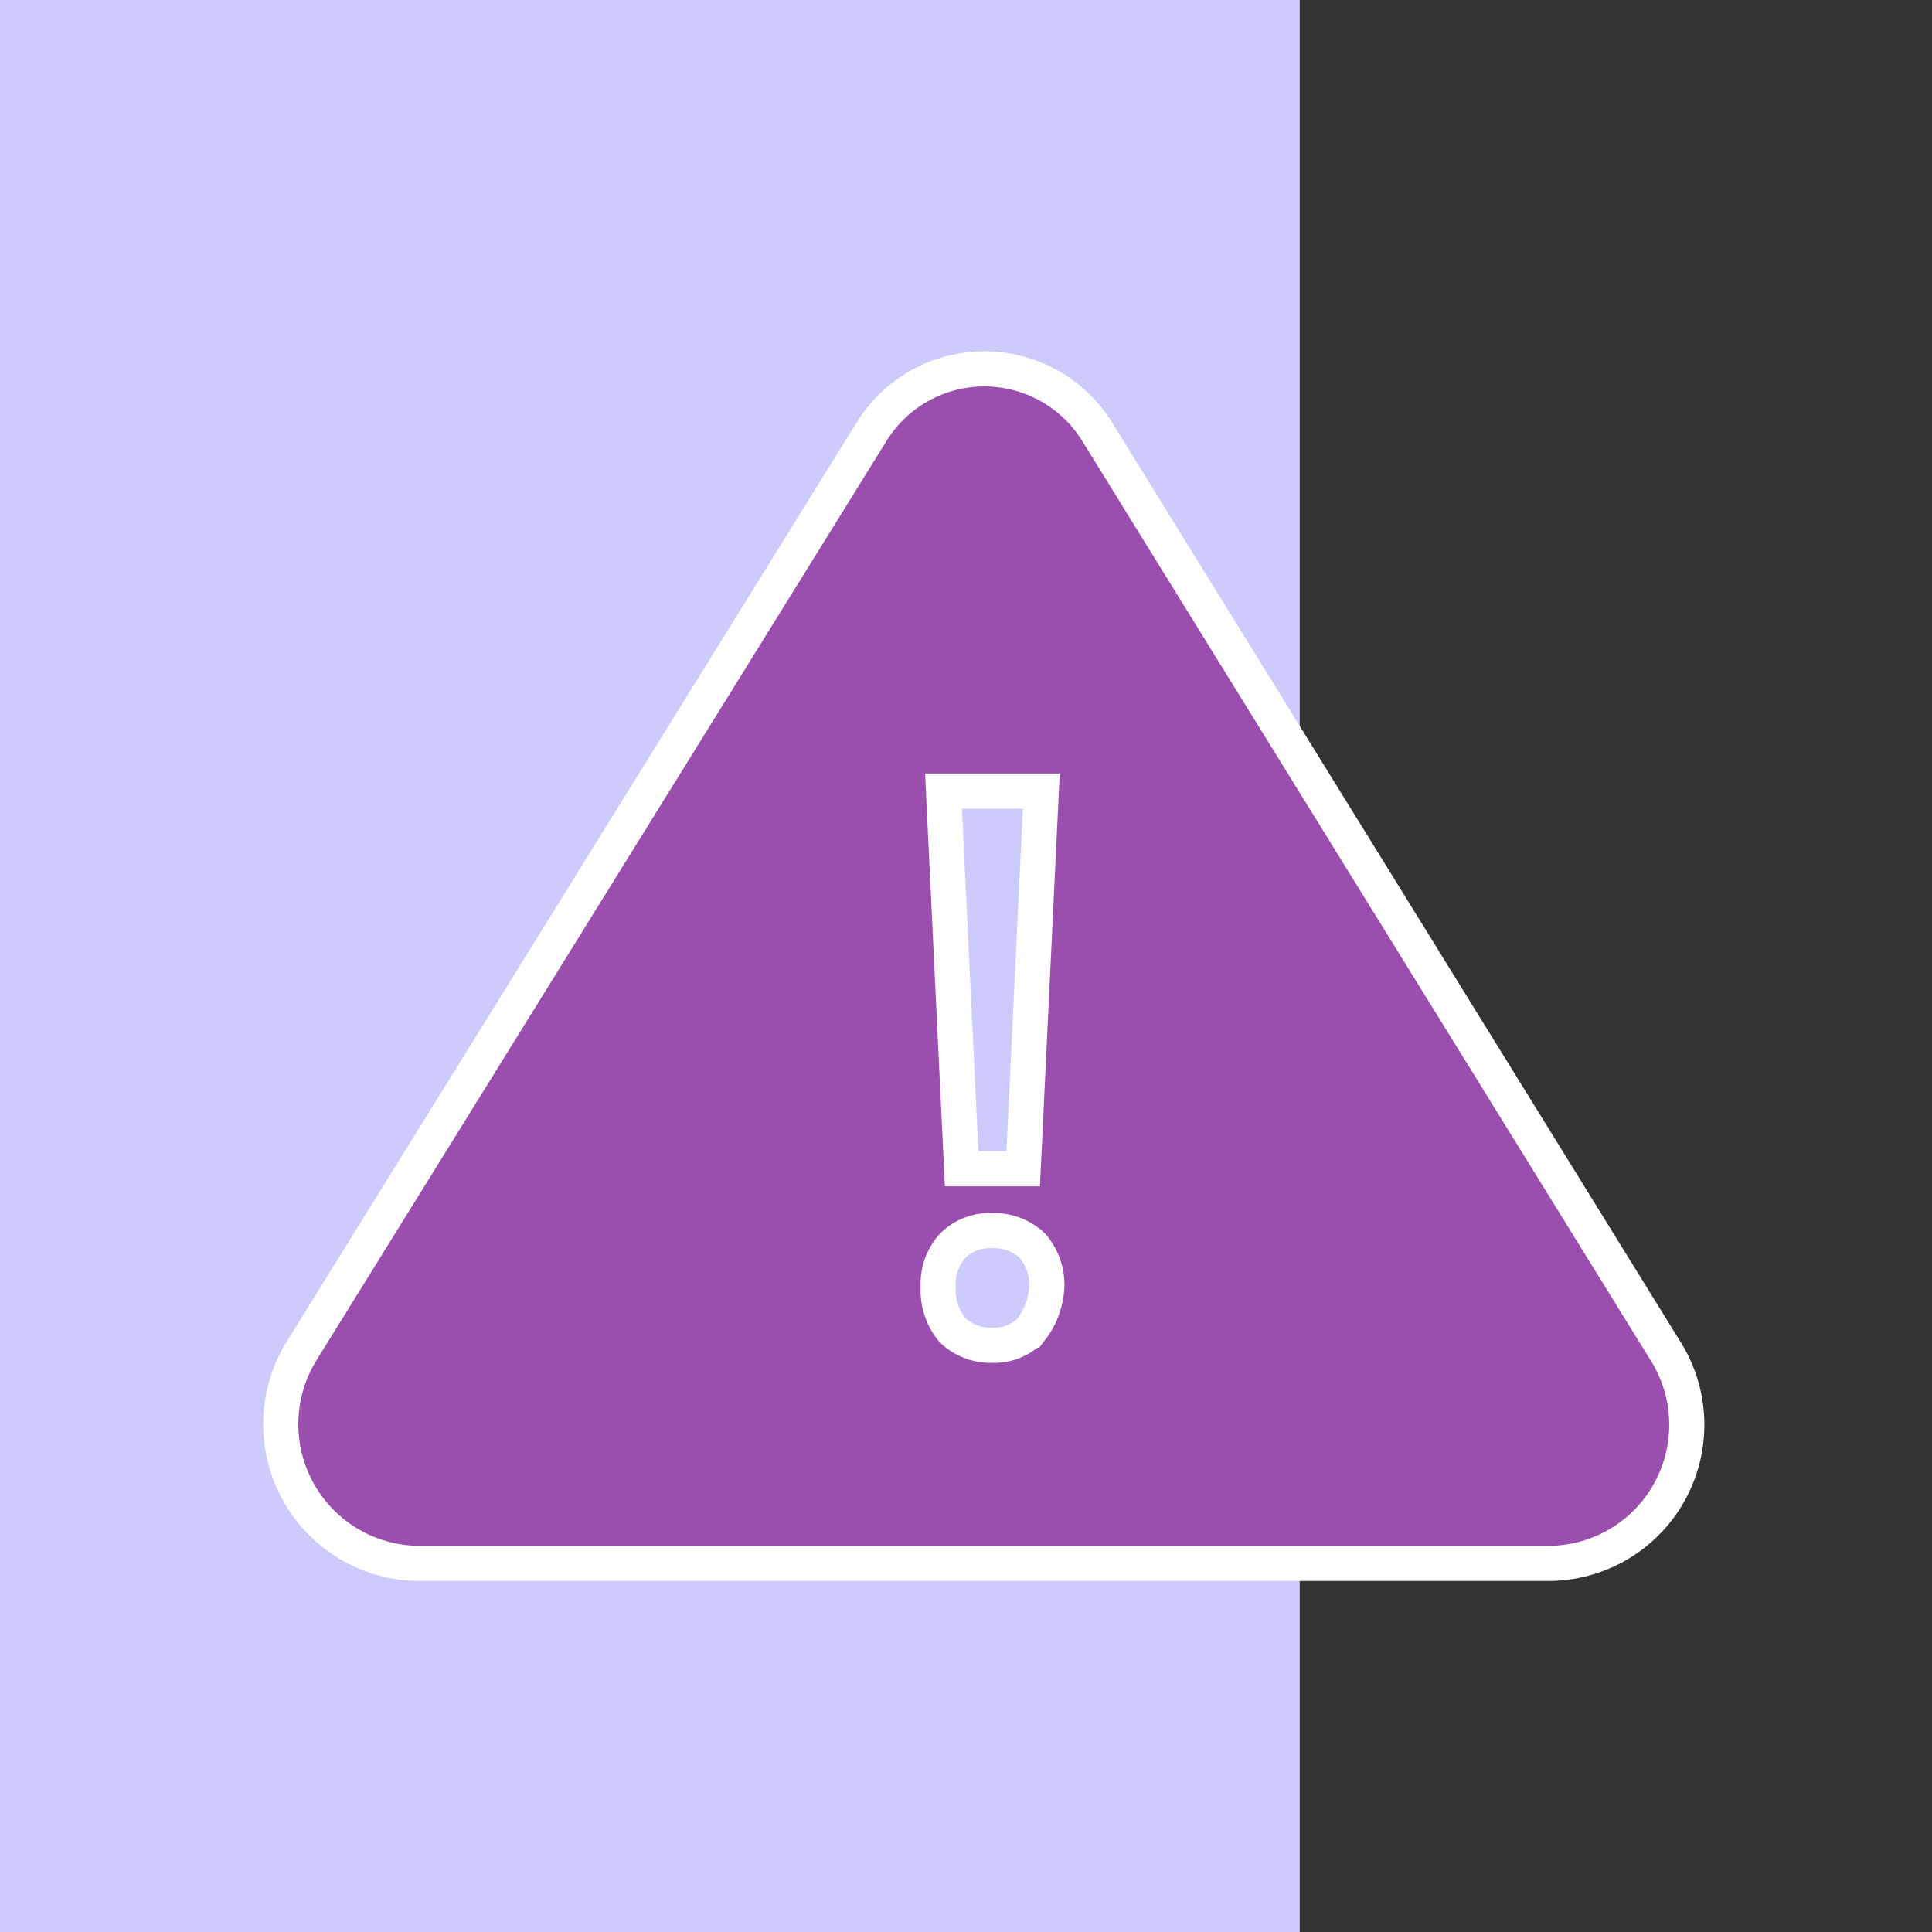 <svg width="72" height="72" viewBox="0 0 72 72" fill="none" xmlns="http://www.w3.org/2000/svg">
<rect x="0" y="0" width="72" height="72" fill="#333333" stroke="none"/>
<g clip-path="url(#clip0_4328_24635)">
<path d="M0 0H48.437V72H0V0Z" fill="#CDCBFC"/>
<path d="M40.901 16.11C40.459 15.388 39.839 14.792 39.101 14.378C38.363 13.964 37.531 13.747 36.684 13.747C35.838 13.747 35.006 13.964 34.268 14.378C33.529 14.792 32.91 15.388 32.468 16.11L11.283 50.277C10.789 51.048 10.507 51.936 10.468 52.851C10.428 53.766 10.631 54.676 11.057 55.487C11.482 56.298 12.115 56.982 12.89 57.469C13.666 57.957 14.556 58.23 15.472 58.262H57.835C58.754 58.237 59.649 57.968 60.428 57.482C61.208 56.996 61.844 56.311 62.271 55.498C62.697 54.684 62.9 53.771 62.856 52.854C62.813 51.936 62.526 51.047 62.024 50.277L40.901 16.11ZM38.806 29.482L38.131 43.555H35.837L35.162 29.482H38.806ZM38.402 49.575C38.217 49.762 37.996 49.908 37.752 50.004C37.508 50.1 37.246 50.145 36.984 50.135C36.712 50.145 36.441 50.1 36.186 50.004C35.931 49.908 35.698 49.762 35.5 49.575C35.122 49.127 34.931 48.55 34.965 47.965C34.948 47.685 34.987 47.405 35.08 47.14C35.172 46.876 35.317 46.632 35.505 46.424C35.699 46.232 35.932 46.083 36.187 45.986C36.443 45.889 36.716 45.848 36.989 45.864C37.261 45.854 37.533 45.899 37.788 45.995C38.043 46.091 38.276 46.237 38.474 46.424C38.842 46.851 39.035 47.402 39.013 47.965C38.981 48.551 38.769 49.114 38.406 49.575H38.402Z" fill="#9A4EAD" stroke="white" stroke-width="1.309"/>
</g>
<defs>
<clipPath id="clip0_4328_24635">
<rect width="63.546" height="72" fill="white" transform="translate(0)"/>
</clipPath>
</defs>
</svg>

